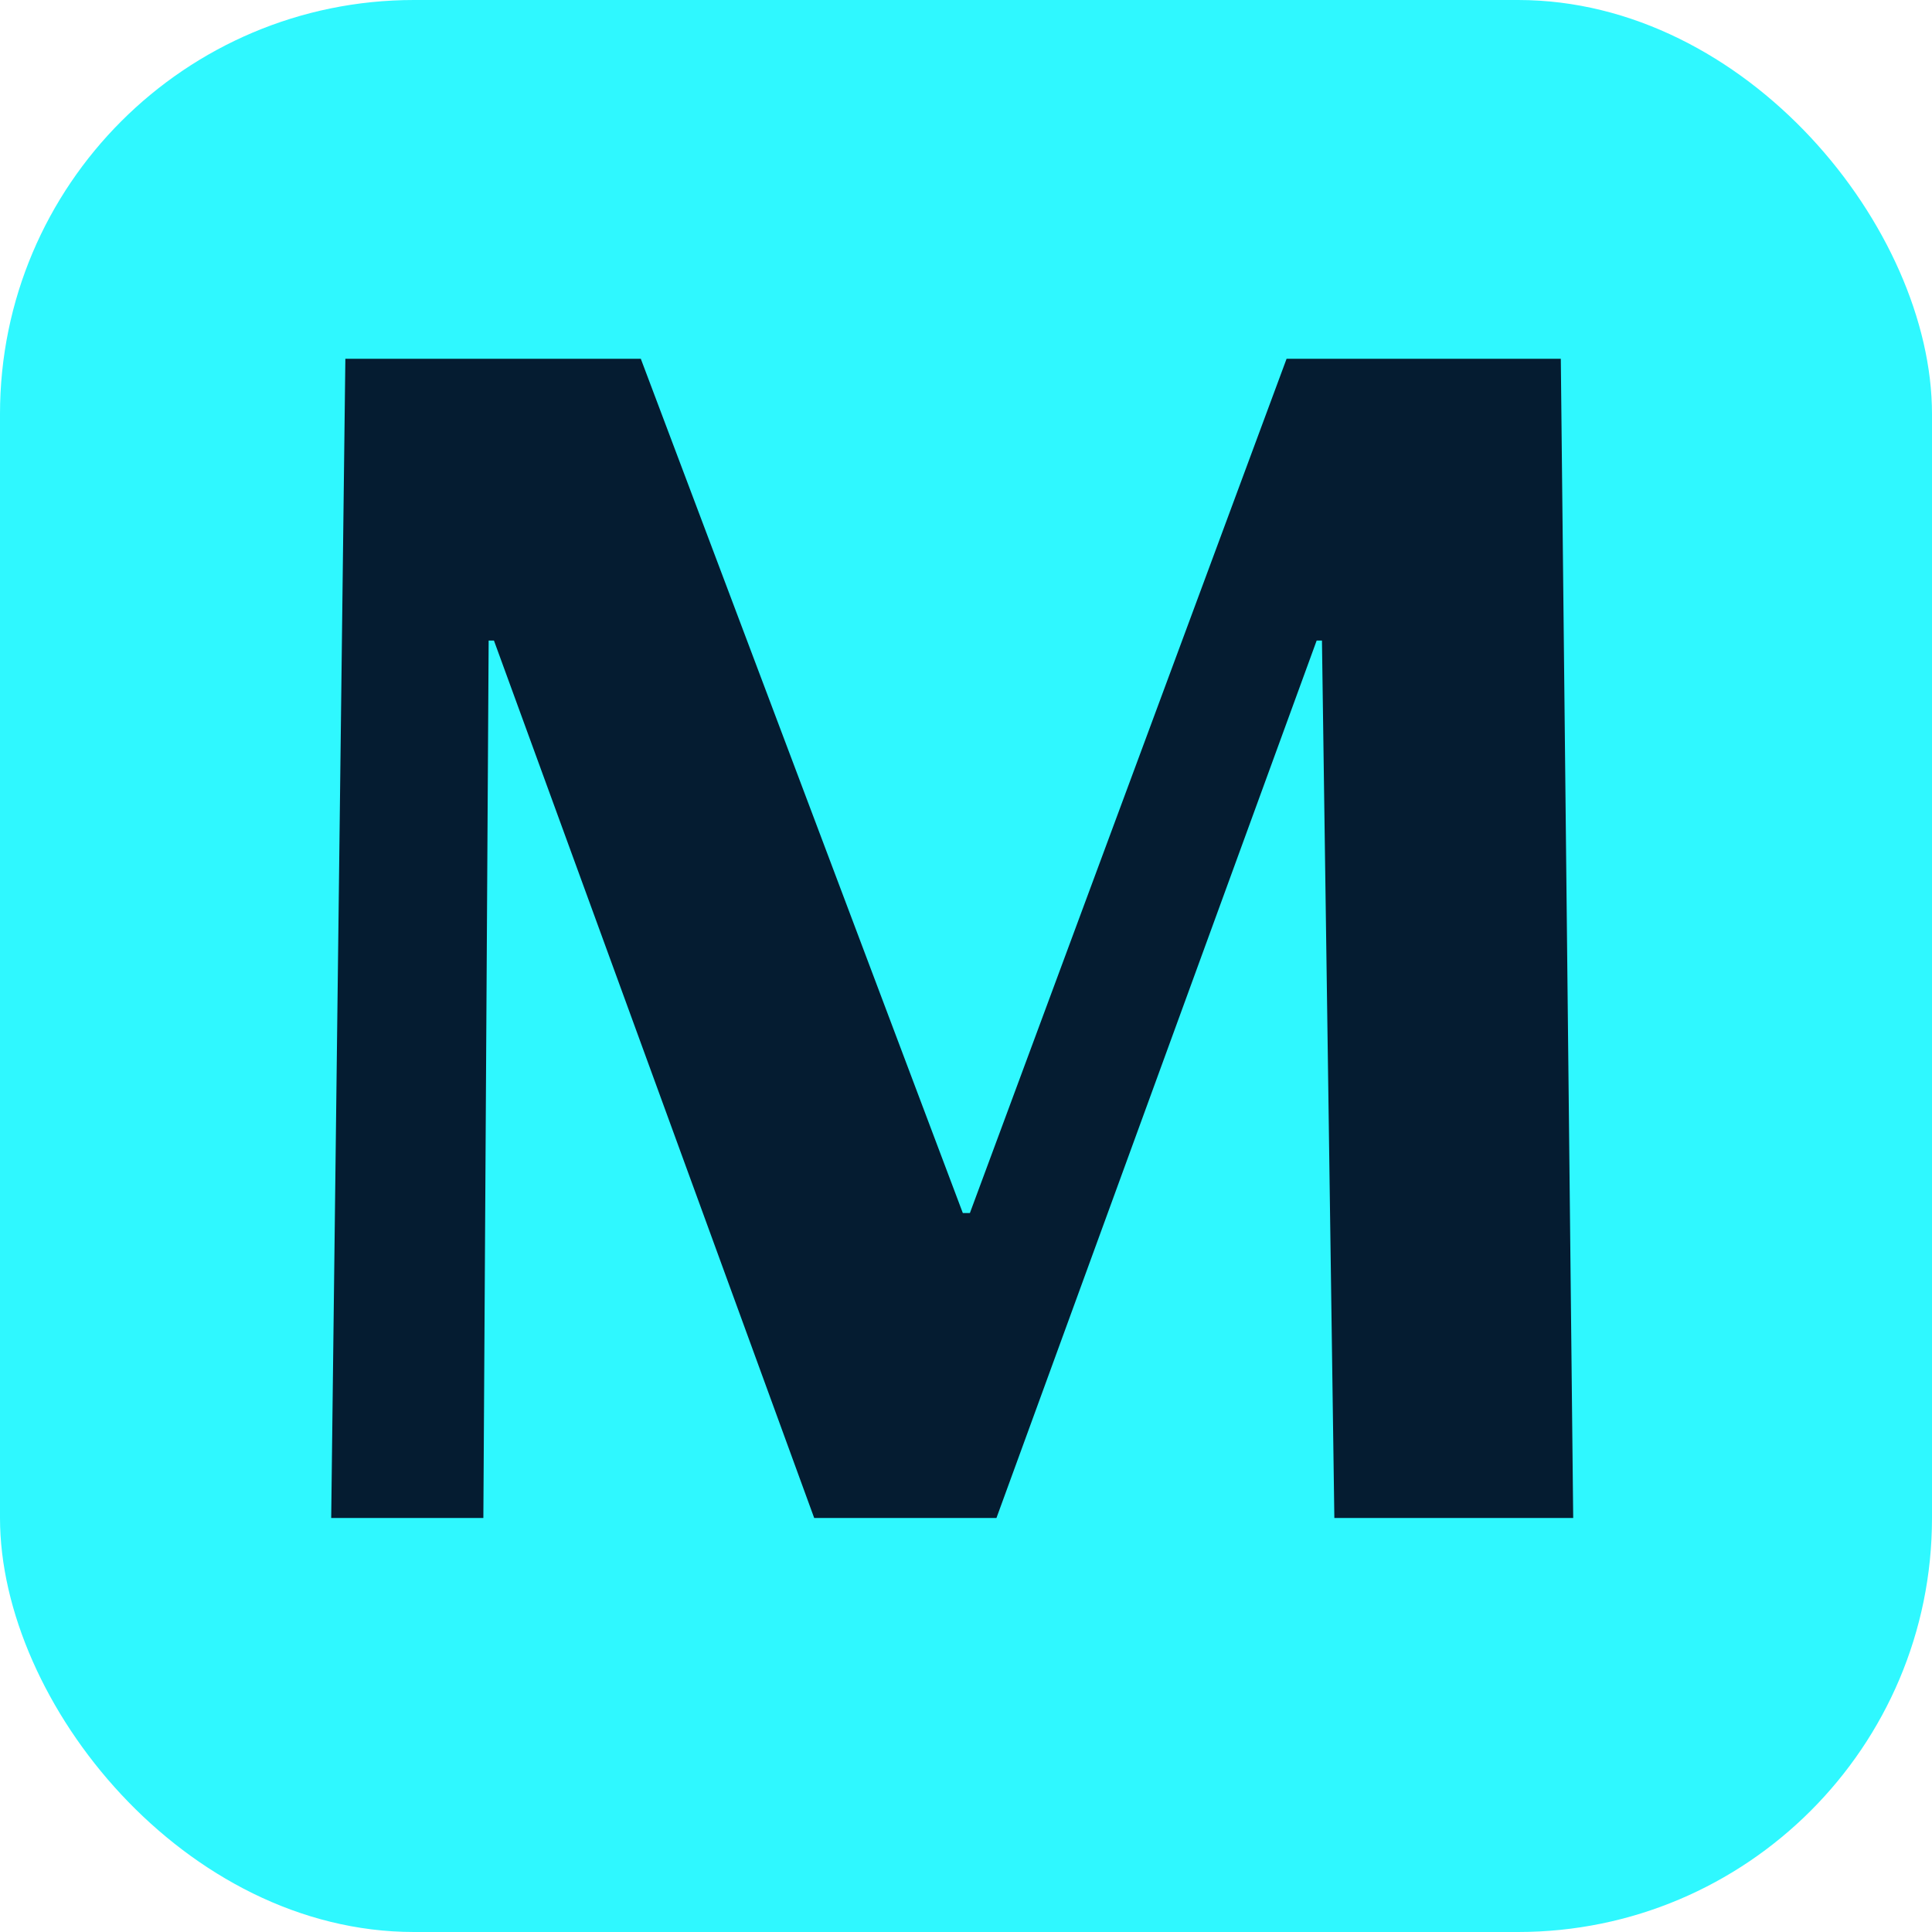 <?xml version="1.0" encoding="UTF-8"?> <svg xmlns="http://www.w3.org/2000/svg" width="70" height="70" viewBox="0 0 70 70" fill="none"><rect width="70" height="70" rx="15" fill="#2FF8FF"></rect><path d="M12 55L12.513 13H23.218L34.885 43.951H35.141L46.615 13H56.551L57 55H48.346L47.897 23.209H47.705L36.103 55H29.5L17.897 23.209H17.705L17.513 55H12Z" fill="#051C31"></path></svg> 